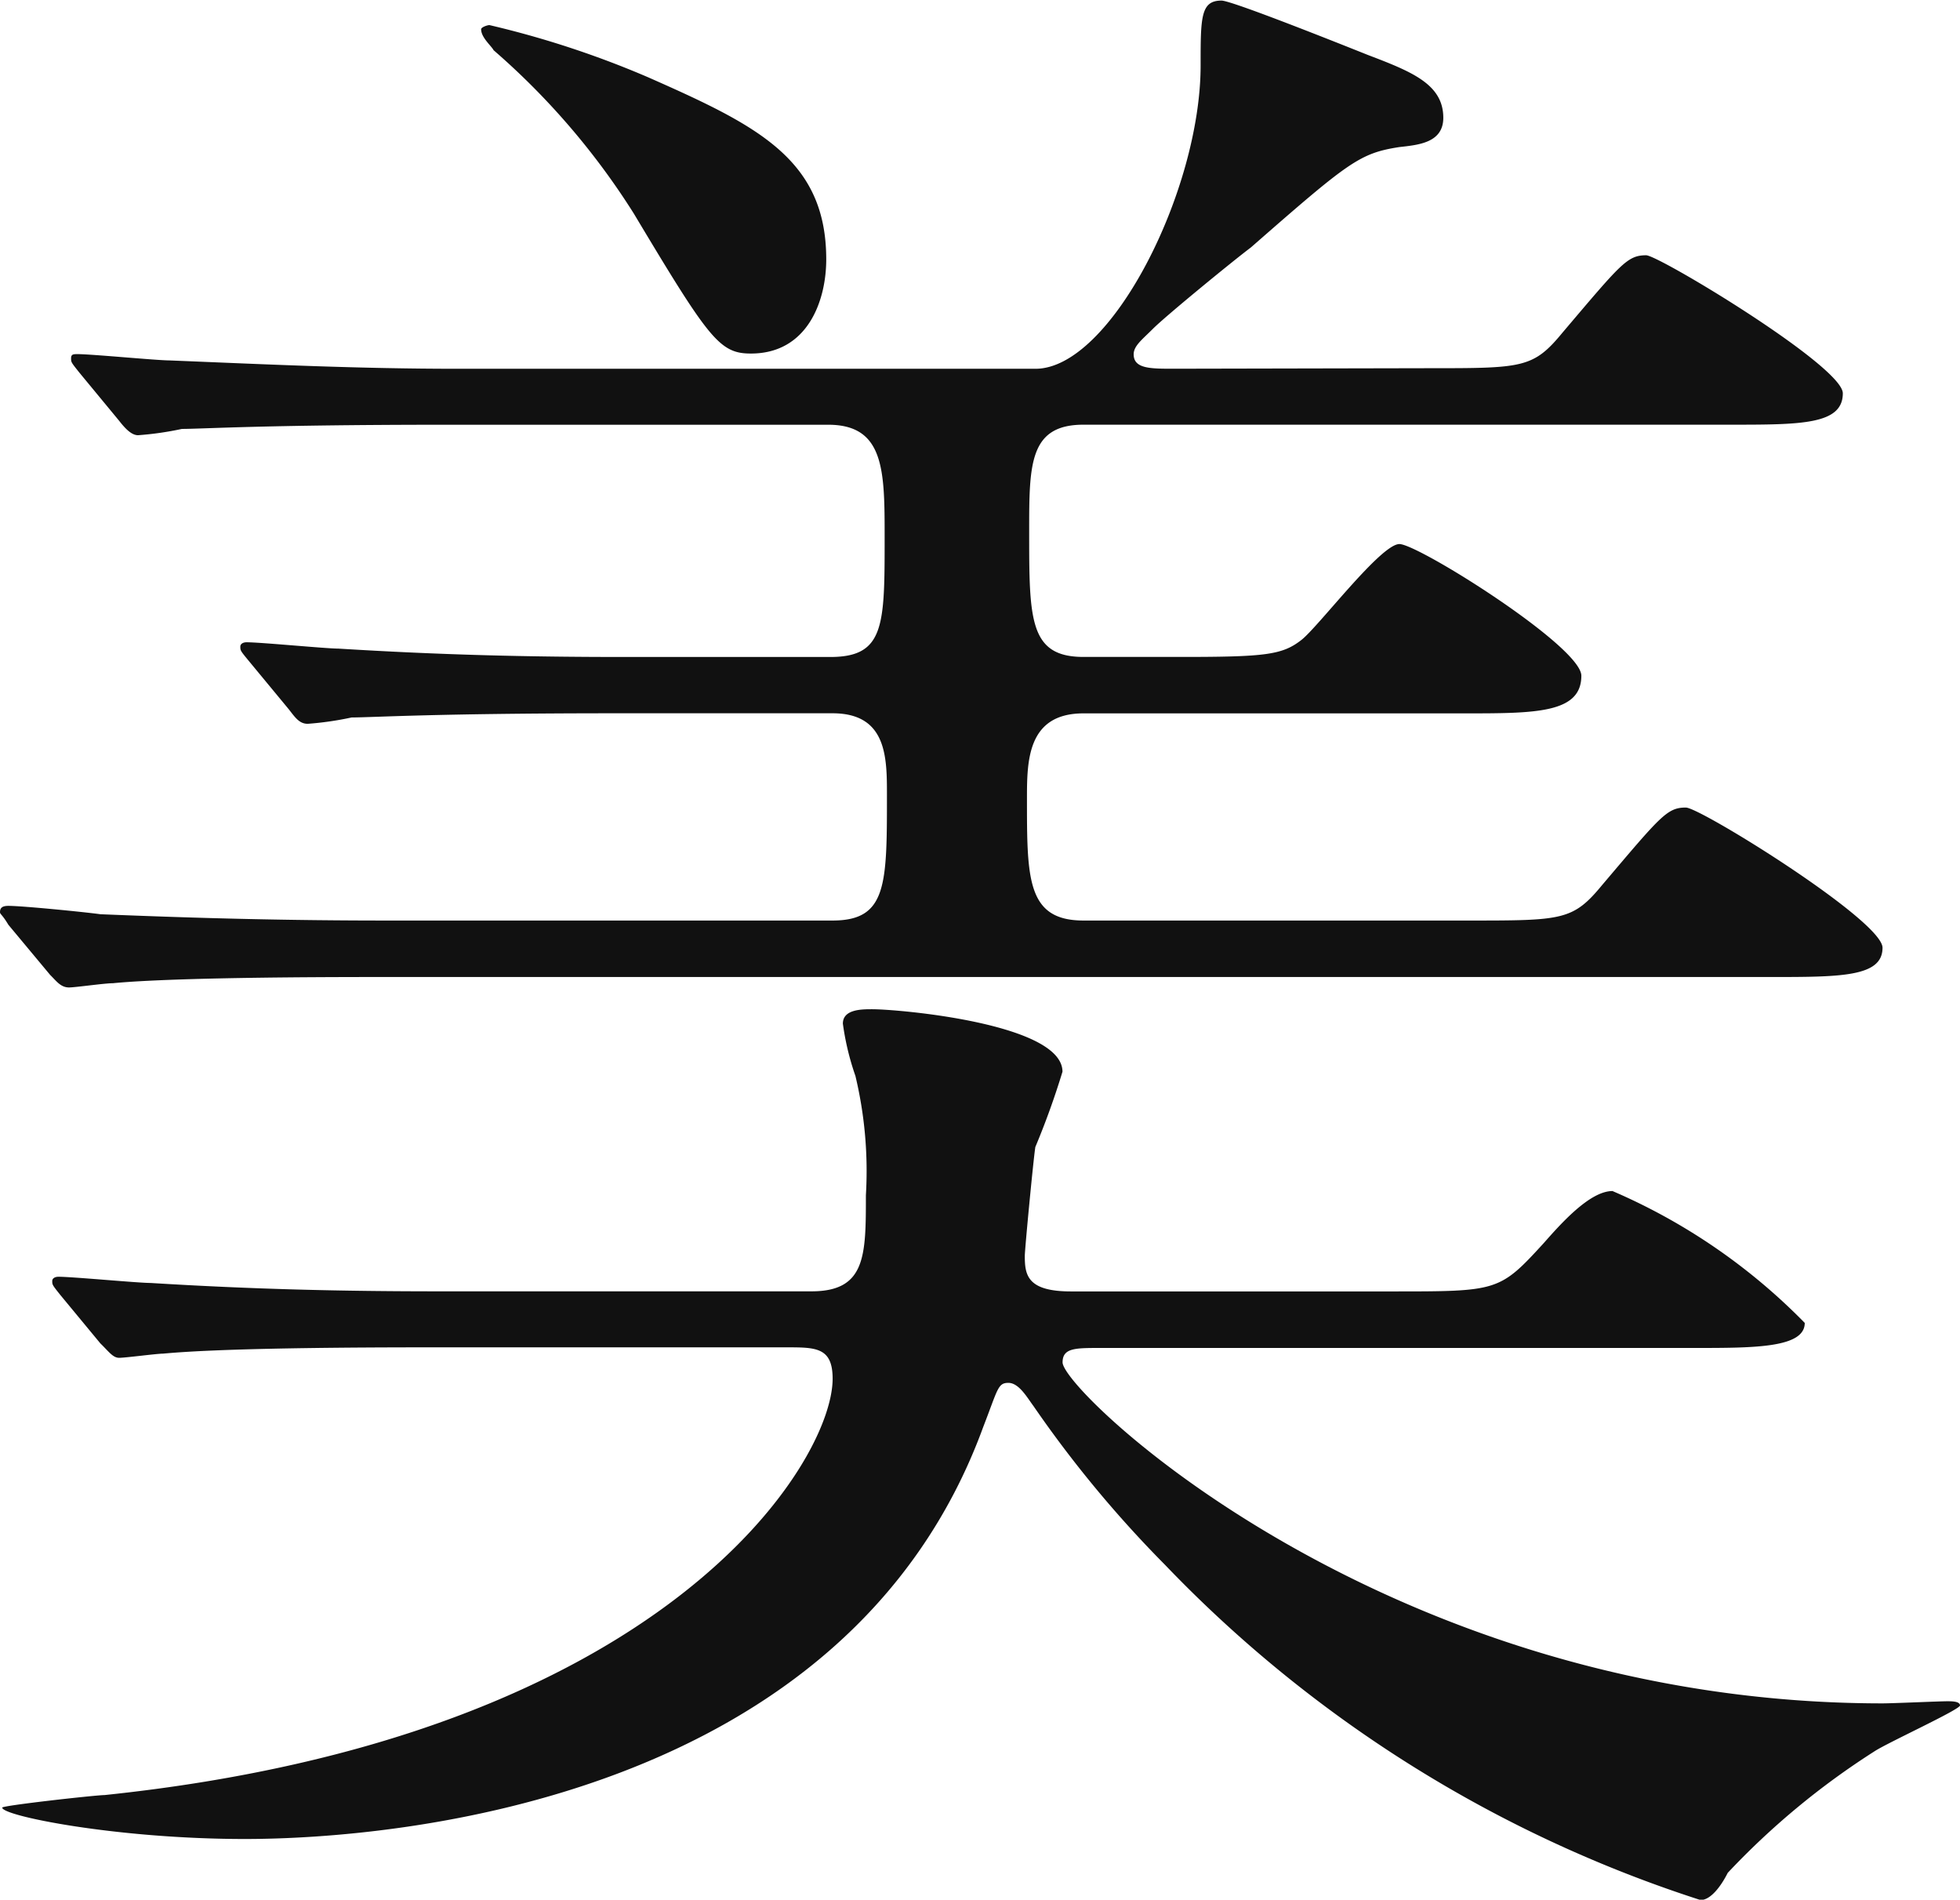 <svg xmlns="http://www.w3.org/2000/svg" width="40.778" height="39.516"><path d="M29.724 7.659c1.957 0 2.175 0 2.784-.74 1.219-1.436 1.349-1.609 1.741-1.609.261 0 4.091 2.306 4.091 2.871 0 .653-.87.653-2.35.653H22.542c-1.13 0-1.13.827-1.13 2.22 0 1.828 0 2.611 1.13 2.611h2.046c1.741 0 2.089-.044 2.481-.348.348-.262 1.654-2 2.046-2s3.785 2.131 3.785 2.739c0 .783-.958.783-2.439.783h-7.92c-1.175 0-1.175 1-1.175 1.785 0 1.654 0 2.524 1.175 2.524h8.009c1.957 0 2.175 0 2.784-.74 1.219-1.436 1.349-1.61 1.741-1.61.3 0 4.091 2.35 4.091 2.916 0 .609-.87.609-2.35.609H7.833c-3.787 0-5.049.086-5.484.129-.174 0-.782.088-.913.088-.174 0-.261-.132-.393-.261l-.869-1.043c-.13-.218-.174-.218-.174-.262 0-.087.044-.131.174-.131.3 0 1.61.131 1.915.174 2.132.087 3.916.131 5.962.131h9.27c1.132 0 1.132-.74 1.132-2.611 0-.783 0-1.7-1.132-1.7H12.8c-3.787 0-5.049.087-5.484.087a6.606 6.606 0 0 1-.914.132c-.174 0-.261-.132-.392-.3l-.827-1C5 13.534 5 13.534 5 13.448c0-.045.044-.088.131-.088.3 0 1.654.132 1.915.132 2.133.131 3.916.174 5.962.174h4.265c1.132 0 1.132-.653 1.132-2.481 0-1.393 0-2.35-1.175-2.35H9.313c-3.83 0-5.092.087-5.528.087a6.56 6.56 0 0 1-.913.131c-.132 0-.262-.131-.393-.3l-.826-1c-.174-.218-.174-.218-.174-.3s.042-.087.131-.087c.3 0 1.653.131 1.914.131 2.133.087 3.961.174 6.006.174h12.012c1.566 0 3.437-3.7 3.437-6.31 0-1 0-1.349.435-1.349.218 0 2.611.958 3.047 1.132.914.348 1.567.609 1.567 1.306 0 .522-.522.565-.914.609-.827.129-1.045.3-3.09 2.089-.348.26-1.785 1.435-2.046 1.7-.218.218-.392.348-.392.522 0 .3.348.3.827.3ZM8.921 28.026c-3.83 0-5.049.087-5.528.131-.131 0-.783.087-.914.087s-.216-.131-.391-.3l-.827-1c-.174-.218-.174-.218-.174-.3 0-.044.044-.086.129-.086.3 0 1.655.129 1.915.129 2.133.131 3.961.174 6.006.174h7.746c1.132 0 1.132-.74 1.132-2a8.505 8.505 0 0 0-.218-2.481 5.554 5.554 0 0 1-.261-1.087c0-.3.392-.3.609-.3.566 0 3.96.3 3.96 1.3a16.486 16.486 0 0 1-.565 1.567c-.045.3-.219 2.133-.219 2.263 0 .392.044.74.958.74h6.7c2.176 0 2.22 0 3.134-1 .347-.392.956-1.088 1.435-1.088a12.505 12.505 0 0 1 4 2.743c0 .521-1.045.521-2.307.521H22.89c-.521 0-.783 0-.783.3 0 .609 6.746 7.093 17.061 7.093.218 0 1.174-.044 1.348-.044.088 0 .262 0 .262.087s-1.525.783-1.785.958a15.941 15.941 0 0 0-3.047 2.524c-.131.261-.348.566-.566.566a26.8 26.8 0 0 1-11.14-6.971 24.1 24.1 0 0 1-2.74-3.307c-.131-.175-.3-.48-.521-.48s-.218.132-.522.915c-2.829 7.746-12.186 8.573-15.363 8.573-2.655 0-5.048-.479-5.048-.653 0-.044 1.957-.261 2.132-.261 11.663-1.219 15.145-6.919 15.145-8.66 0-.653-.348-.653-.958-.653Zm6.7-20.672c-.653 0-.87-.3-2.437-2.916a15.238 15.238 0 0 0-2.915-3.394c-.042-.086-.259-.261-.259-.435 0-.044.131-.087.173-.087A19.749 19.749 0 0 1 13.49 1.61c2.263 1 3.7 1.7 3.7 3.785 0 .87-.392 1.959-1.567 1.959" fill="#111"/></svg>